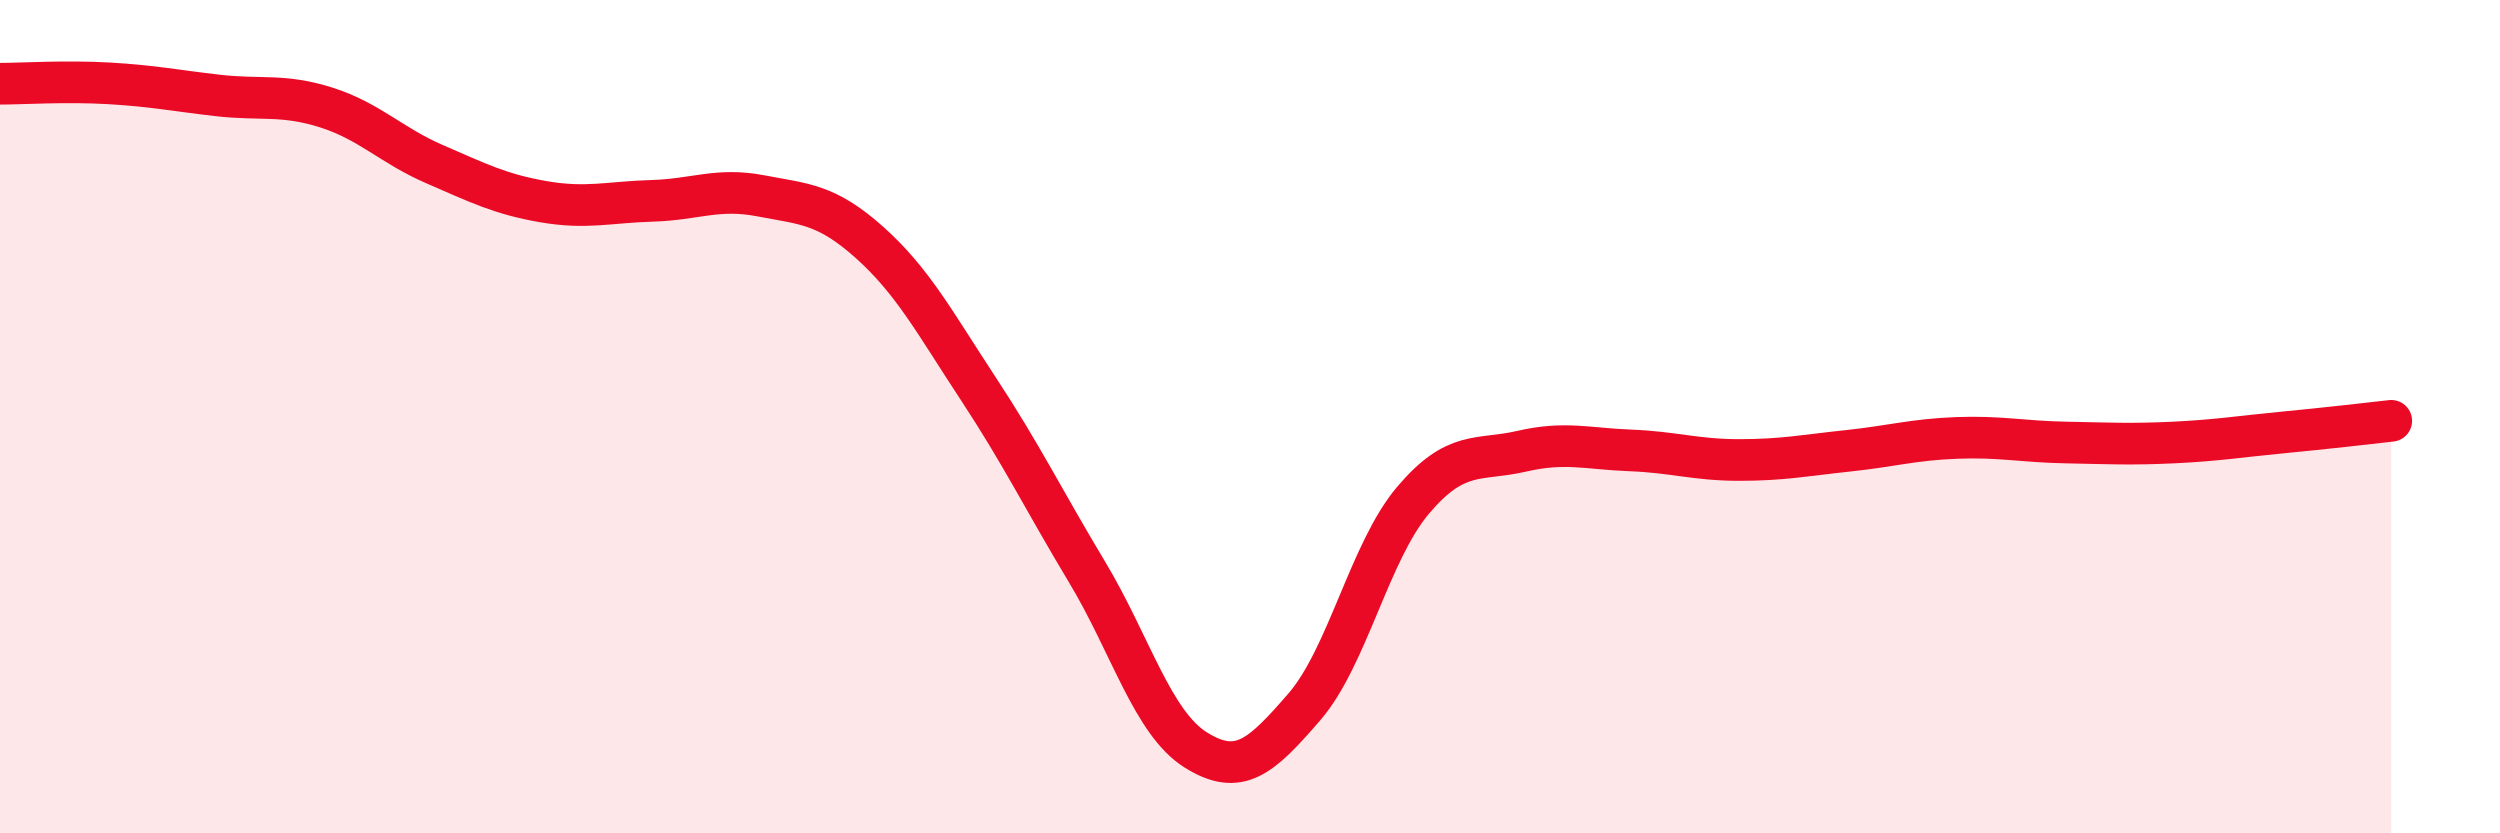 
    <svg width="60" height="20" viewBox="0 0 60 20" xmlns="http://www.w3.org/2000/svg">
      <path
        d="M 0,2.01 C 0.52,2.01 1.57,1.94 2.61,2 C 3.65,2.06 4.18,2.17 5.22,2.29 C 6.26,2.41 6.79,2.25 7.83,2.58 C 8.87,2.91 9.39,3.49 10.43,3.94 C 11.47,4.39 12,4.66 13.04,4.84 C 14.08,5.02 14.61,4.85 15.65,4.82 C 16.69,4.79 17.22,4.5 18.26,4.7 C 19.3,4.9 19.83,4.89 20.87,5.82 C 21.91,6.75 22.44,7.75 23.48,9.33 C 24.52,10.91 25.05,12 26.09,13.73 C 27.13,15.46 27.66,17.35 28.7,18 C 29.74,18.65 30.26,18.17 31.3,16.97 C 32.34,15.77 32.87,13.24 33.91,12.01 C 34.95,10.78 35.48,11.07 36.52,10.83 C 37.56,10.59 38.09,10.77 39.13,10.81 C 40.17,10.85 40.7,11.04 41.74,11.04 C 42.78,11.04 43.31,10.93 44.35,10.82 C 45.39,10.71 45.92,10.55 46.96,10.51 C 48,10.47 48.53,10.6 49.57,10.62 C 50.61,10.64 51.13,10.67 52.17,10.62 C 53.21,10.57 53.74,10.48 54.78,10.38 C 55.82,10.28 56.87,10.16 57.39,10.1L57.39 20L0 20Z"
        fill="#EB0A25"
        opacity="0.1"
        stroke-linecap="round"
        stroke-linejoin="round"
      />
      <path
        d="M 0,2.01 C 0.52,2.01 1.57,1.94 2.61,2 C 3.65,2.06 4.18,2.17 5.22,2.29 C 6.26,2.41 6.79,2.25 7.83,2.58 C 8.87,2.91 9.39,3.49 10.43,3.94 C 11.47,4.39 12,4.66 13.04,4.84 C 14.08,5.02 14.61,4.85 15.65,4.82 C 16.69,4.79 17.22,4.5 18.26,4.7 C 19.3,4.9 19.83,4.89 20.87,5.82 C 21.91,6.75 22.44,7.75 23.48,9.33 C 24.52,10.91 25.05,12 26.09,13.73 C 27.13,15.46 27.66,17.35 28.7,18 C 29.74,18.65 30.26,18.17 31.3,16.97 C 32.34,15.77 32.87,13.24 33.91,12.01 C 34.95,10.78 35.48,11.07 36.52,10.83 C 37.56,10.59 38.09,10.77 39.13,10.81 C 40.17,10.85 40.7,11.04 41.74,11.04 C 42.78,11.04 43.31,10.93 44.35,10.82 C 45.39,10.71 45.92,10.55 46.96,10.51 C 48,10.47 48.53,10.6 49.57,10.62 C 50.61,10.64 51.13,10.67 52.17,10.62 C 53.21,10.57 53.74,10.48 54.78,10.38 C 55.82,10.28 56.87,10.16 57.39,10.1"
        stroke="#EB0A25"
        stroke-width="1"
        fill="none"
        stroke-linecap="round"
        stroke-linejoin="round"
      />
    </svg>
  